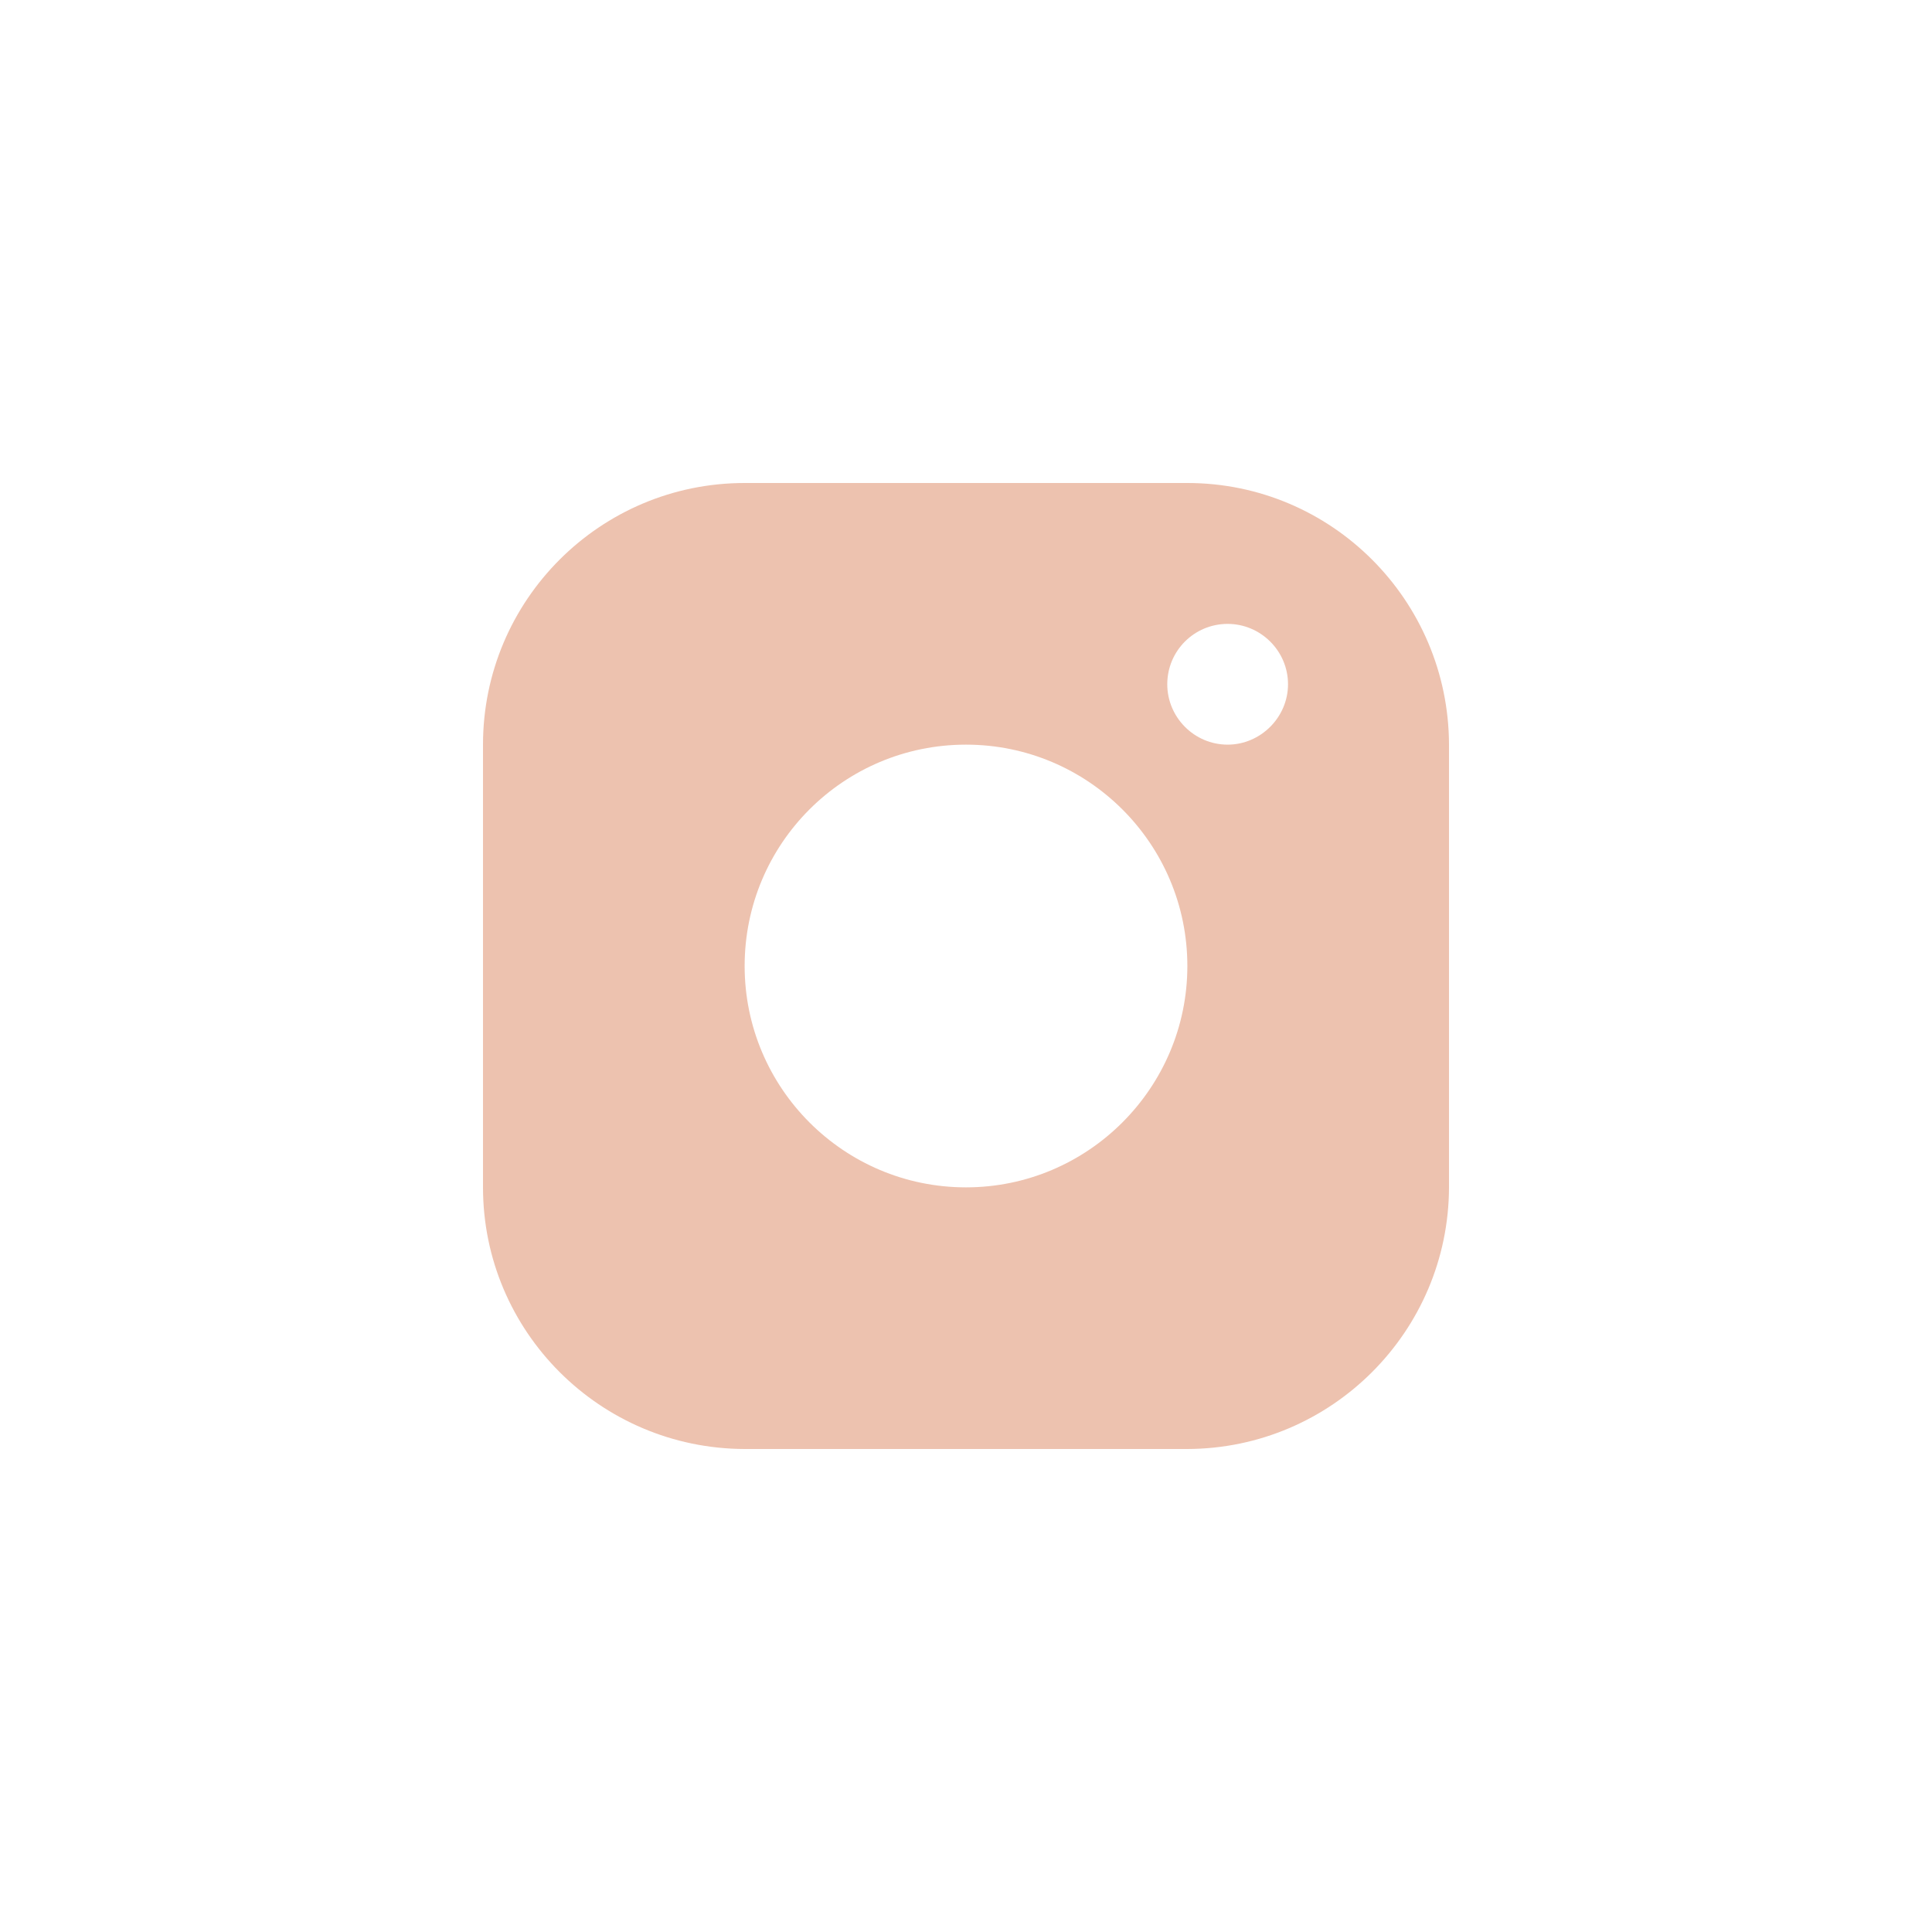 <svg width="40" height="40" viewBox="0 0 40 40" fill="none" xmlns="http://www.w3.org/2000/svg">
<path d="M24.583 10H15.417C12.425 10 10 12.425 10 15.417V24.583C10 27.567 12.425 29.992 15.417 30H24.583C27.567 29.992 29.992 27.567 30 24.583V15.417C29.992 12.425 27.567 10 24.583 10ZM20 24.583C17.467 24.583 15.417 22.525 15.417 20C15.417 17.467 17.467 15.417 20 15.417C22.525 15.417 24.583 17.467 24.583 20C24.583 22.525 22.525 24.583 20 24.583ZM25.417 15.417C24.725 15.417 24.167 14.85 24.167 14.167C24.167 13.475 24.725 12.917 25.417 12.917C26.1 12.917 26.667 13.475 26.667 14.167C26.667 14.85 26.1 15.417 25.417 15.417Z" fill="#EDC2AF"/>
</svg>
